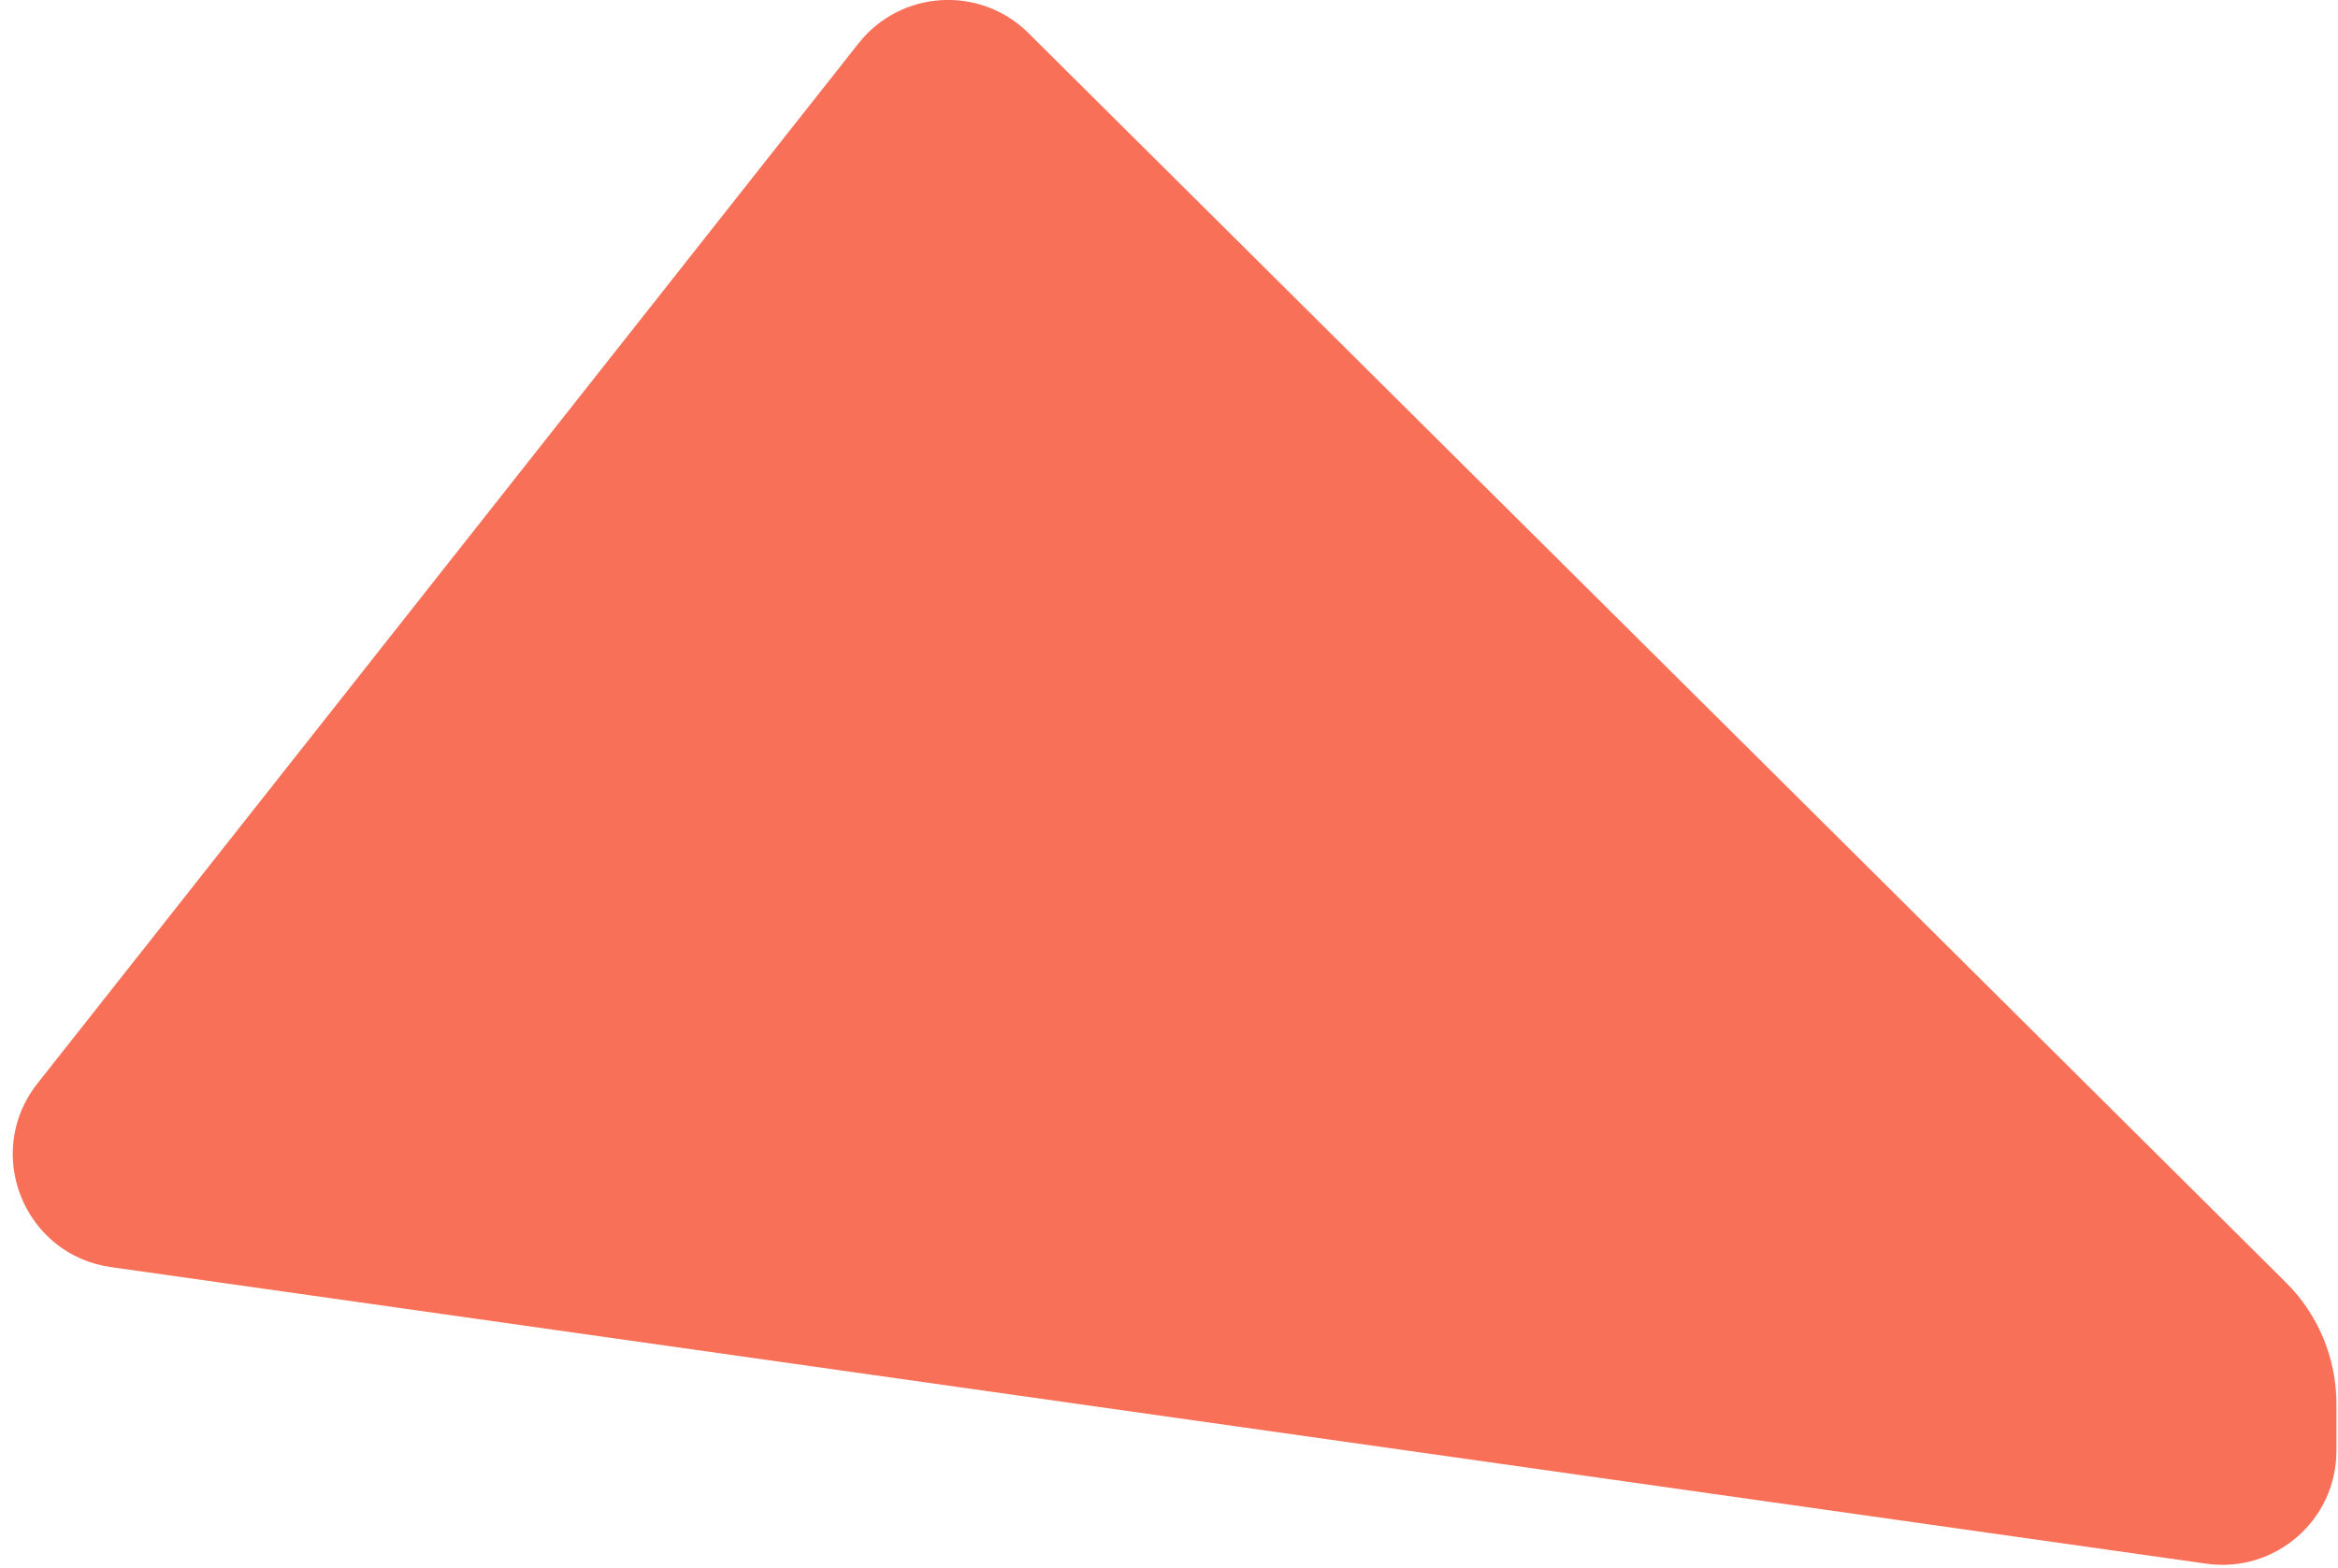 <svg width="164" height="110" viewBox="0 0 164 110" fill="none" xmlns="http://www.w3.org/2000/svg">
<path d="M60.223 3.041C63.184 -0.711 68.752 -1.046 72.142 2.323L160.348 89.981C162.615 92.233 163.889 95.297 163.889 98.493L163.889 101.788C163.889 106.652 159.584 110.391 154.768 109.709L7.782 88.9C1.67 88.035 -1.201 80.868 2.623 76.023L60.223 3.041Z" fill="#F87057"/>
</svg>
